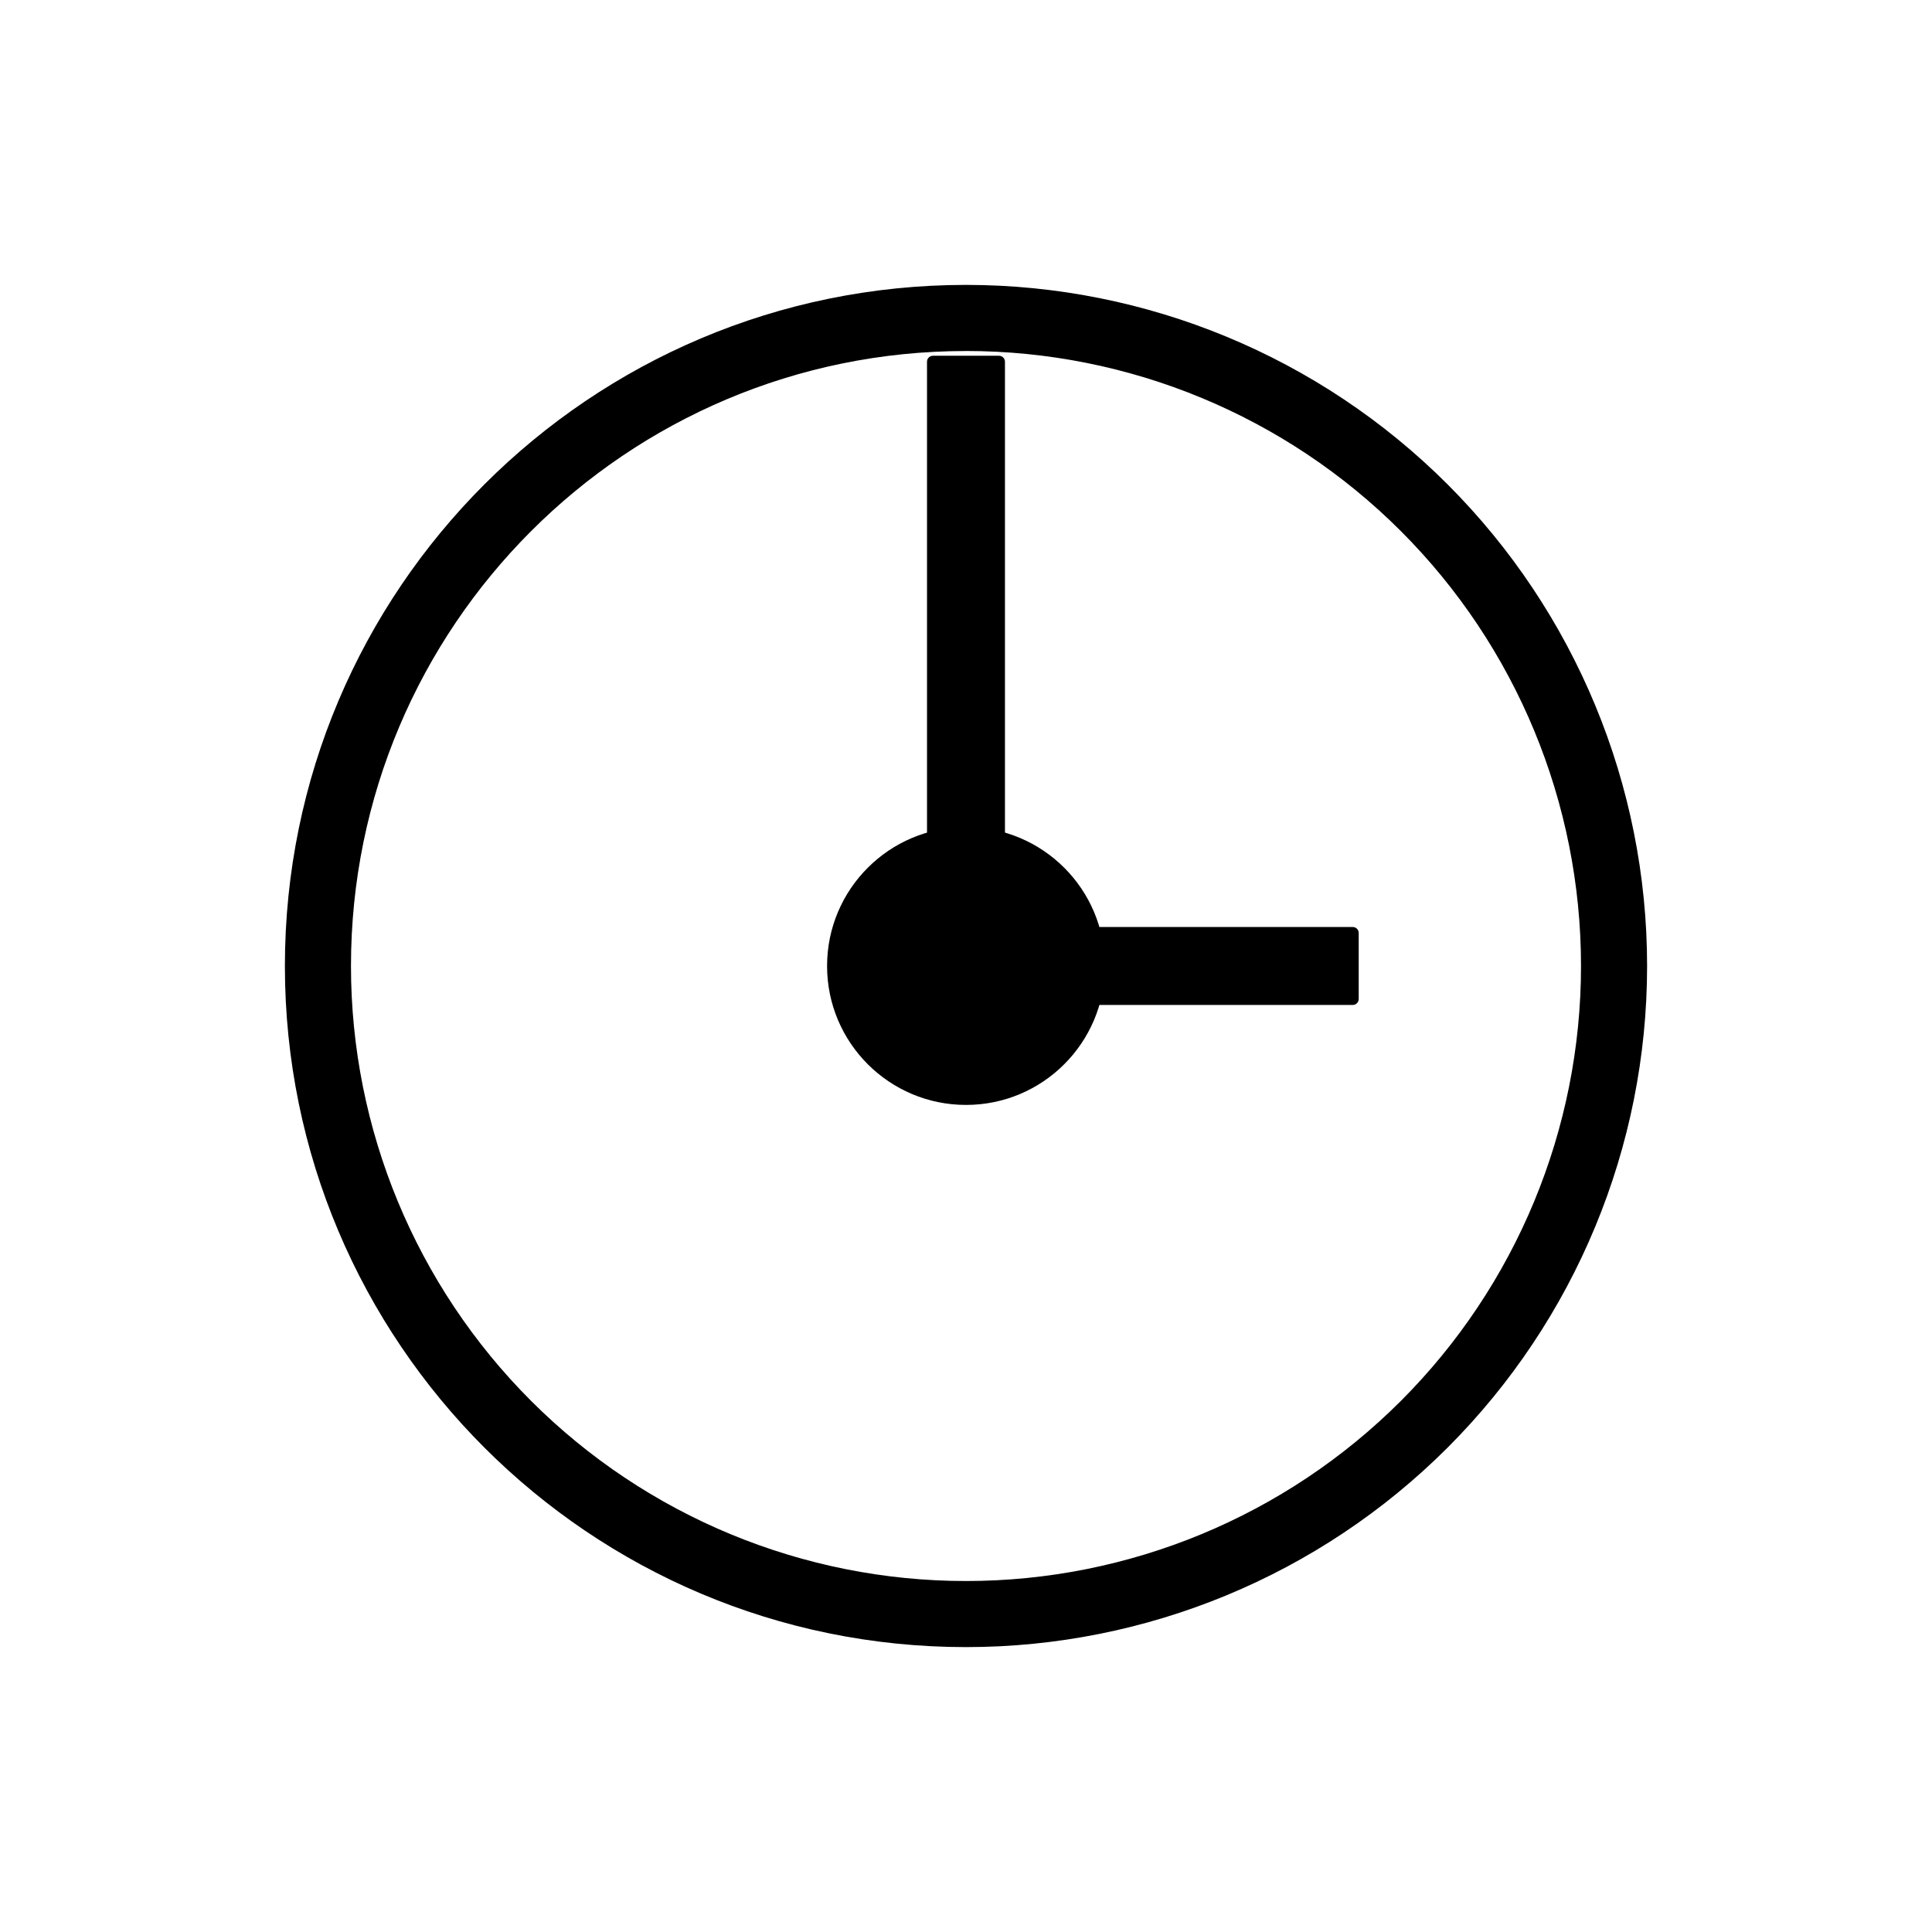 <?xml version="1.0" encoding="UTF-8"?>
<!-- Uploaded to: SVG Repo, www.svgrepo.com, Generator: SVG Repo Mixer Tools -->
<svg fill="#000000" width="800px" height="800px" version="1.1" viewBox="144 144 512 512" xmlns="http://www.w3.org/2000/svg">
 <g>
  <path d="m400 219.5c-99.684 0-180.5 80.816-180.5 180.5s80.816 180.5 180.5 180.5c47.867 0 93.777-19.02 127.63-52.867 33.848-33.852 52.867-79.762 52.867-127.63 0-47.871-19.02-93.781-52.867-127.63-33.852-33.852-79.762-52.871-127.63-52.871zm0 17.516c43.223 0 84.68 17.168 115.25 47.738 30.566 30.566 47.734 72.02 47.734 115.25 0 43.223-17.168 84.68-47.734 115.25s-72.023 47.734-115.25 47.734c-43.227 0-84.68-17.168-115.25-47.734-30.57-30.566-47.738-72.023-47.738-115.25 0-90.02 72.965-162.98 162.98-162.98z"/>
  <path d="m391.25 238.28h17.492c0.871 0 1.582 0.699 1.582 1.574v184.52c0 0.871-0.711 1.582-1.582 1.582h-17.492c-0.875 0-1.582-0.711-1.582-1.582v-184.52c0-0.875 0.707-1.574 1.582-1.574z"/>
  <path d="m436.82 400c0 20.332-16.484 36.816-36.816 36.816-20.336 0-36.82-16.484-36.82-36.816 0-20.336 16.484-36.82 36.82-36.82 20.332 0 36.816 16.484 36.816 36.82"/>
  <path d="m504.07 391.25v17.492c0 0.871-0.707 1.582-1.574 1.582h-111.79c-0.867 0-1.574-0.711-1.574-1.582v-17.492c0-0.875 0.707-1.582 1.574-1.582h111.79c0.867 0 1.574 0.707 1.574 1.582z"/>
 </g>
</svg>